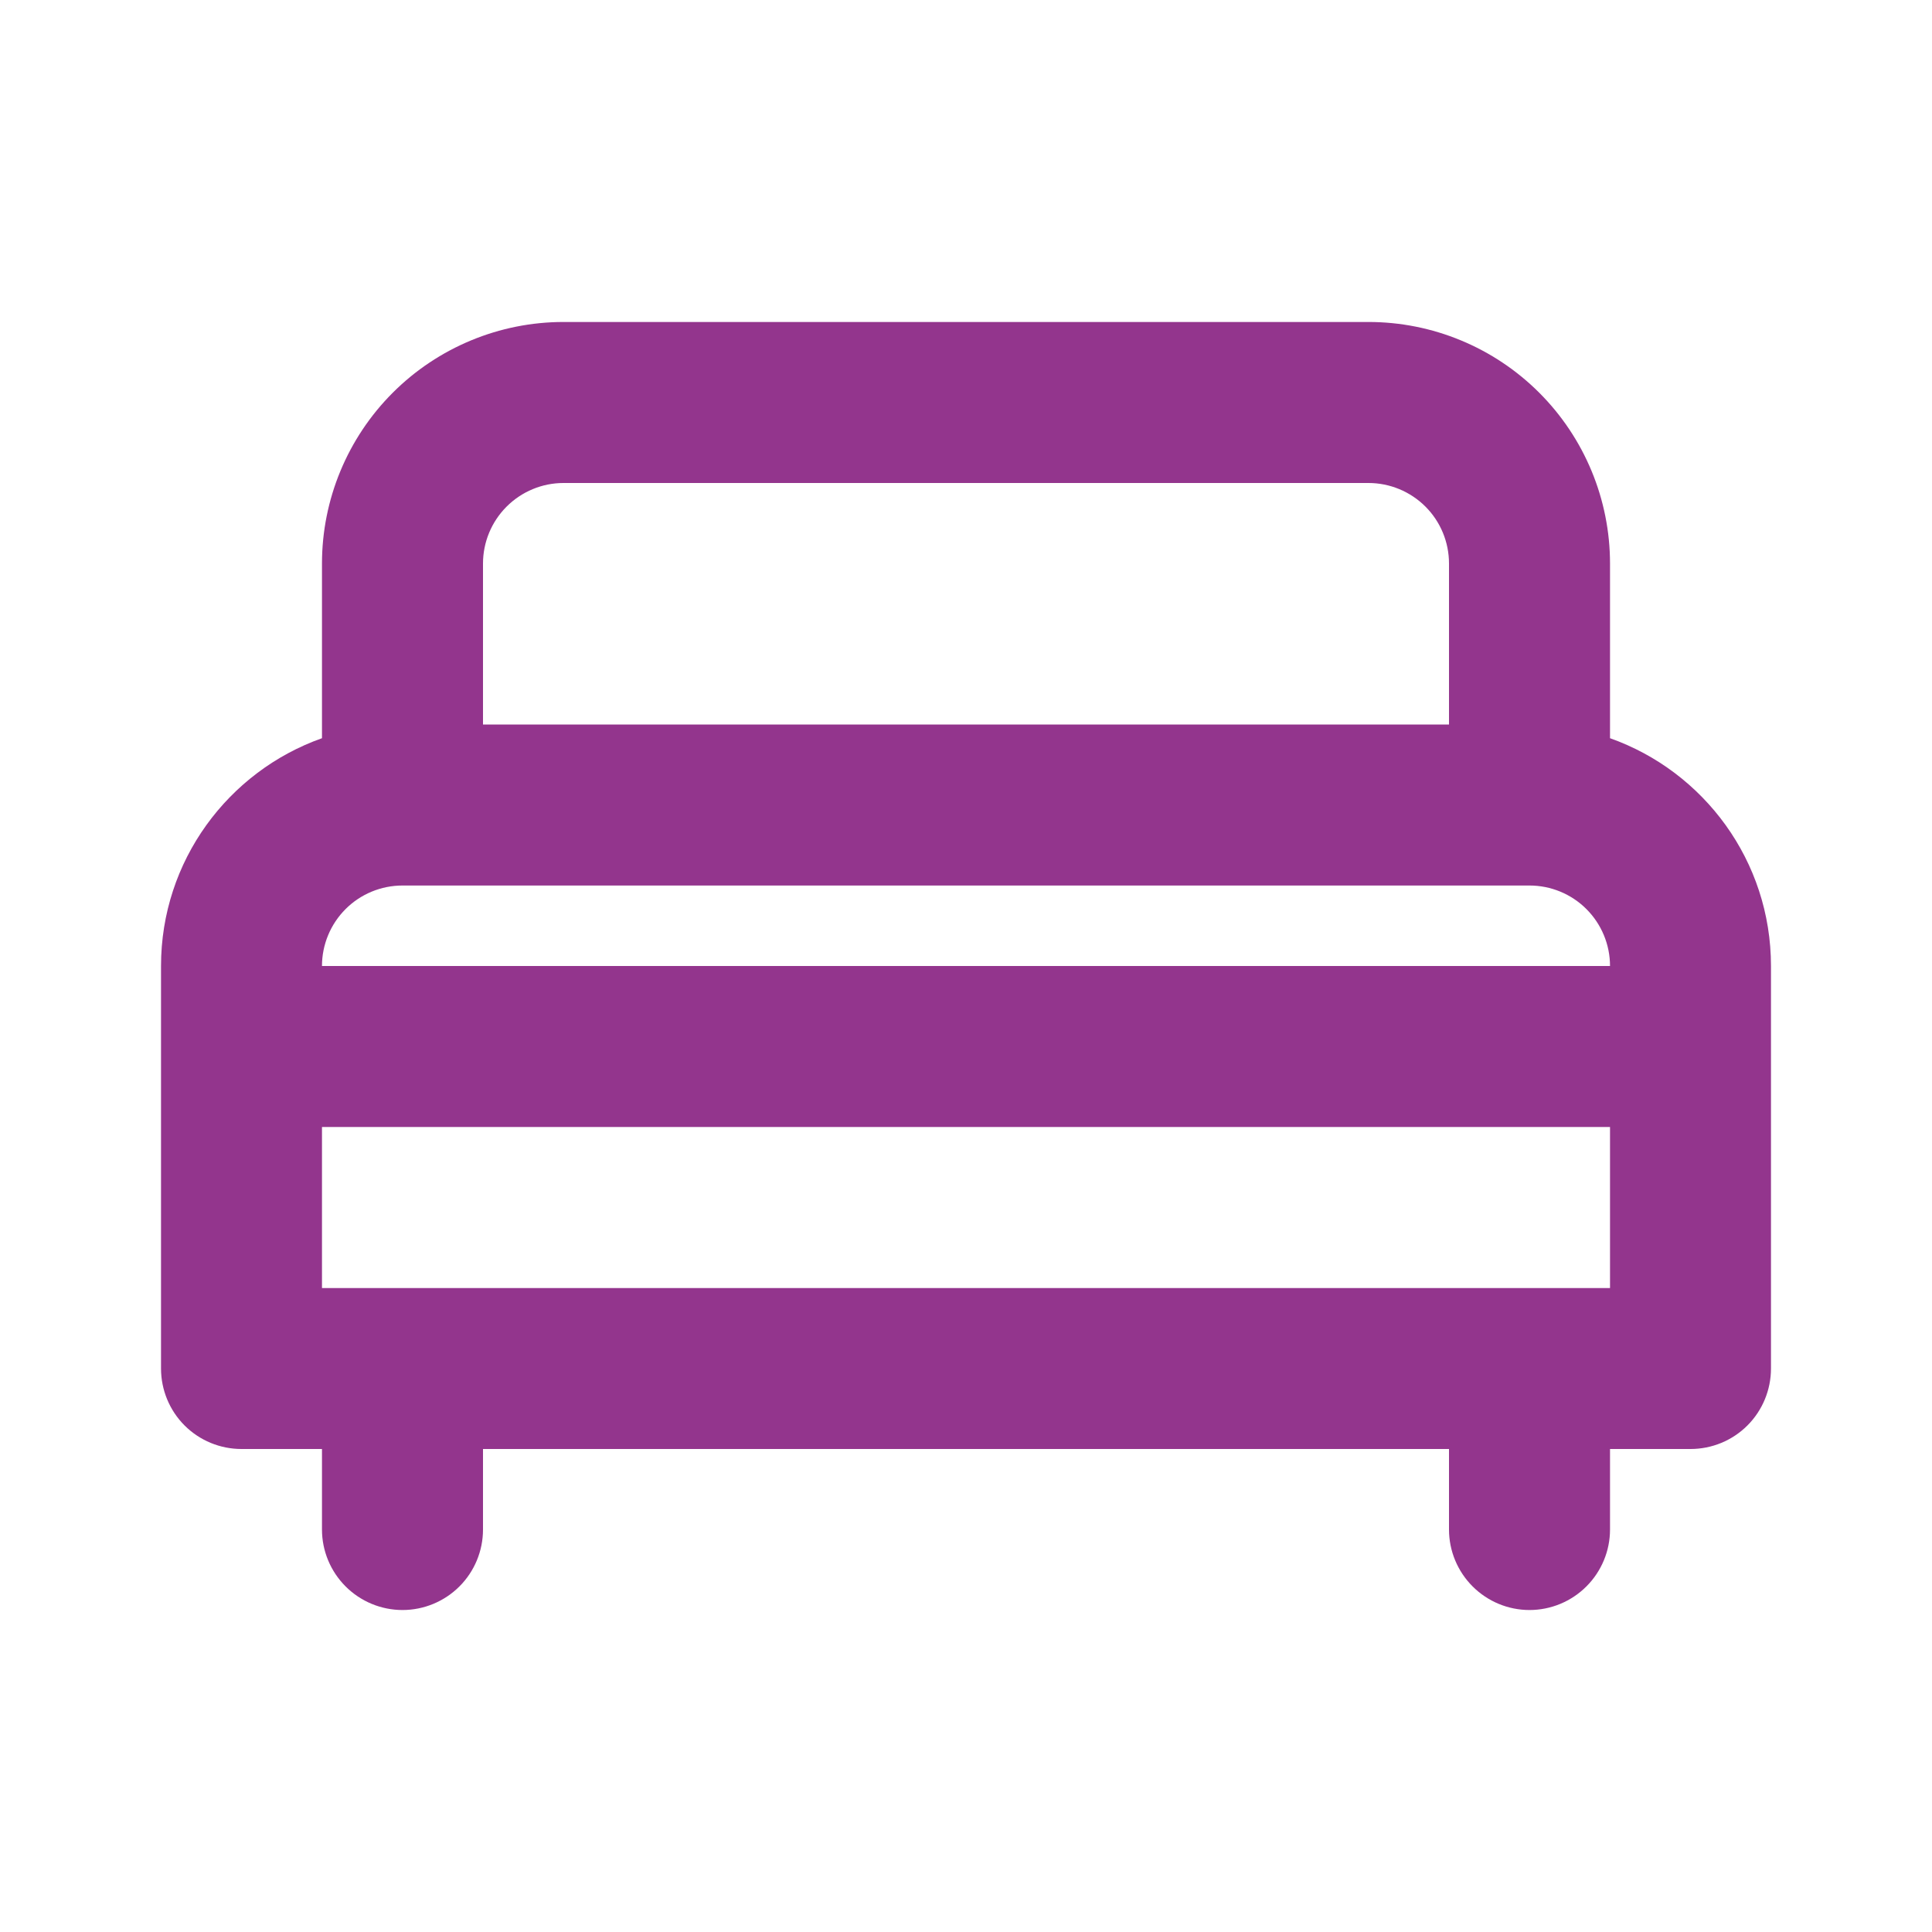 <svg width="32" height="32" viewBox="0 0 32 32" fill="none" xmlns="http://www.w3.org/2000/svg">
<g id="mingcute:bed-2-line" clip-path="url(#clip0_157_23814)">
<g id="Group">
<path id="Vector" fill-rule="evenodd" clip-rule="evenodd" d="M5.333 9.334C5.333 8.273 5.755 7.255 6.505 6.505C7.255 5.755 8.273 5.333 9.333 5.333H22.667C23.728 5.333 24.745 5.755 25.495 6.505C26.245 7.255 26.667 8.273 26.667 9.334V12.227C28.22 12.777 29.333 14.259 29.333 16V22.667C29.333 23.02 29.193 23.36 28.943 23.61C28.693 23.86 28.354 24 28 24H26.667V25.334C26.667 25.687 26.526 26.026 26.276 26.276C26.026 26.526 25.687 26.667 25.333 26.667C24.98 26.667 24.641 26.526 24.391 26.276C24.141 26.026 24 25.687 24 25.334V24H8V25.334C8 25.687 7.86 26.026 7.61 26.276C7.36 26.526 7.02 26.667 6.667 26.667C6.313 26.667 5.974 26.526 5.724 26.276C5.474 26.026 5.333 25.687 5.333 25.334V24H4C3.646 24 3.307 23.86 3.057 23.61C2.807 23.36 2.667 23.02 2.667 22.667V16C2.667 14.259 3.78 12.777 5.333 12.227V9.334ZM26.667 21.334V18.667H5.333V21.334H26.667ZM24 9.334V12H8V9.334C8 8.98 8.141 8.641 8.391 8.391C8.641 8.141 8.98 8 9.333 8H22.667C23.02 8 23.36 8.141 23.61 8.391C23.86 8.641 24 8.98 24 9.334ZM6.667 14.667C6.313 14.667 5.974 14.807 5.724 15.057C5.474 15.307 5.333 15.646 5.333 16H26.667C26.667 15.646 26.526 15.307 26.276 15.057C26.026 14.807 25.687 14.667 25.333 14.667H6.667Z" fill="#93358D"/>
</g>
</g>
<defs>
<clipPath id="clip0_157_23814">
<rect width="32" height="32" fill="white"/>
</clipPath>
</defs>
</svg>
